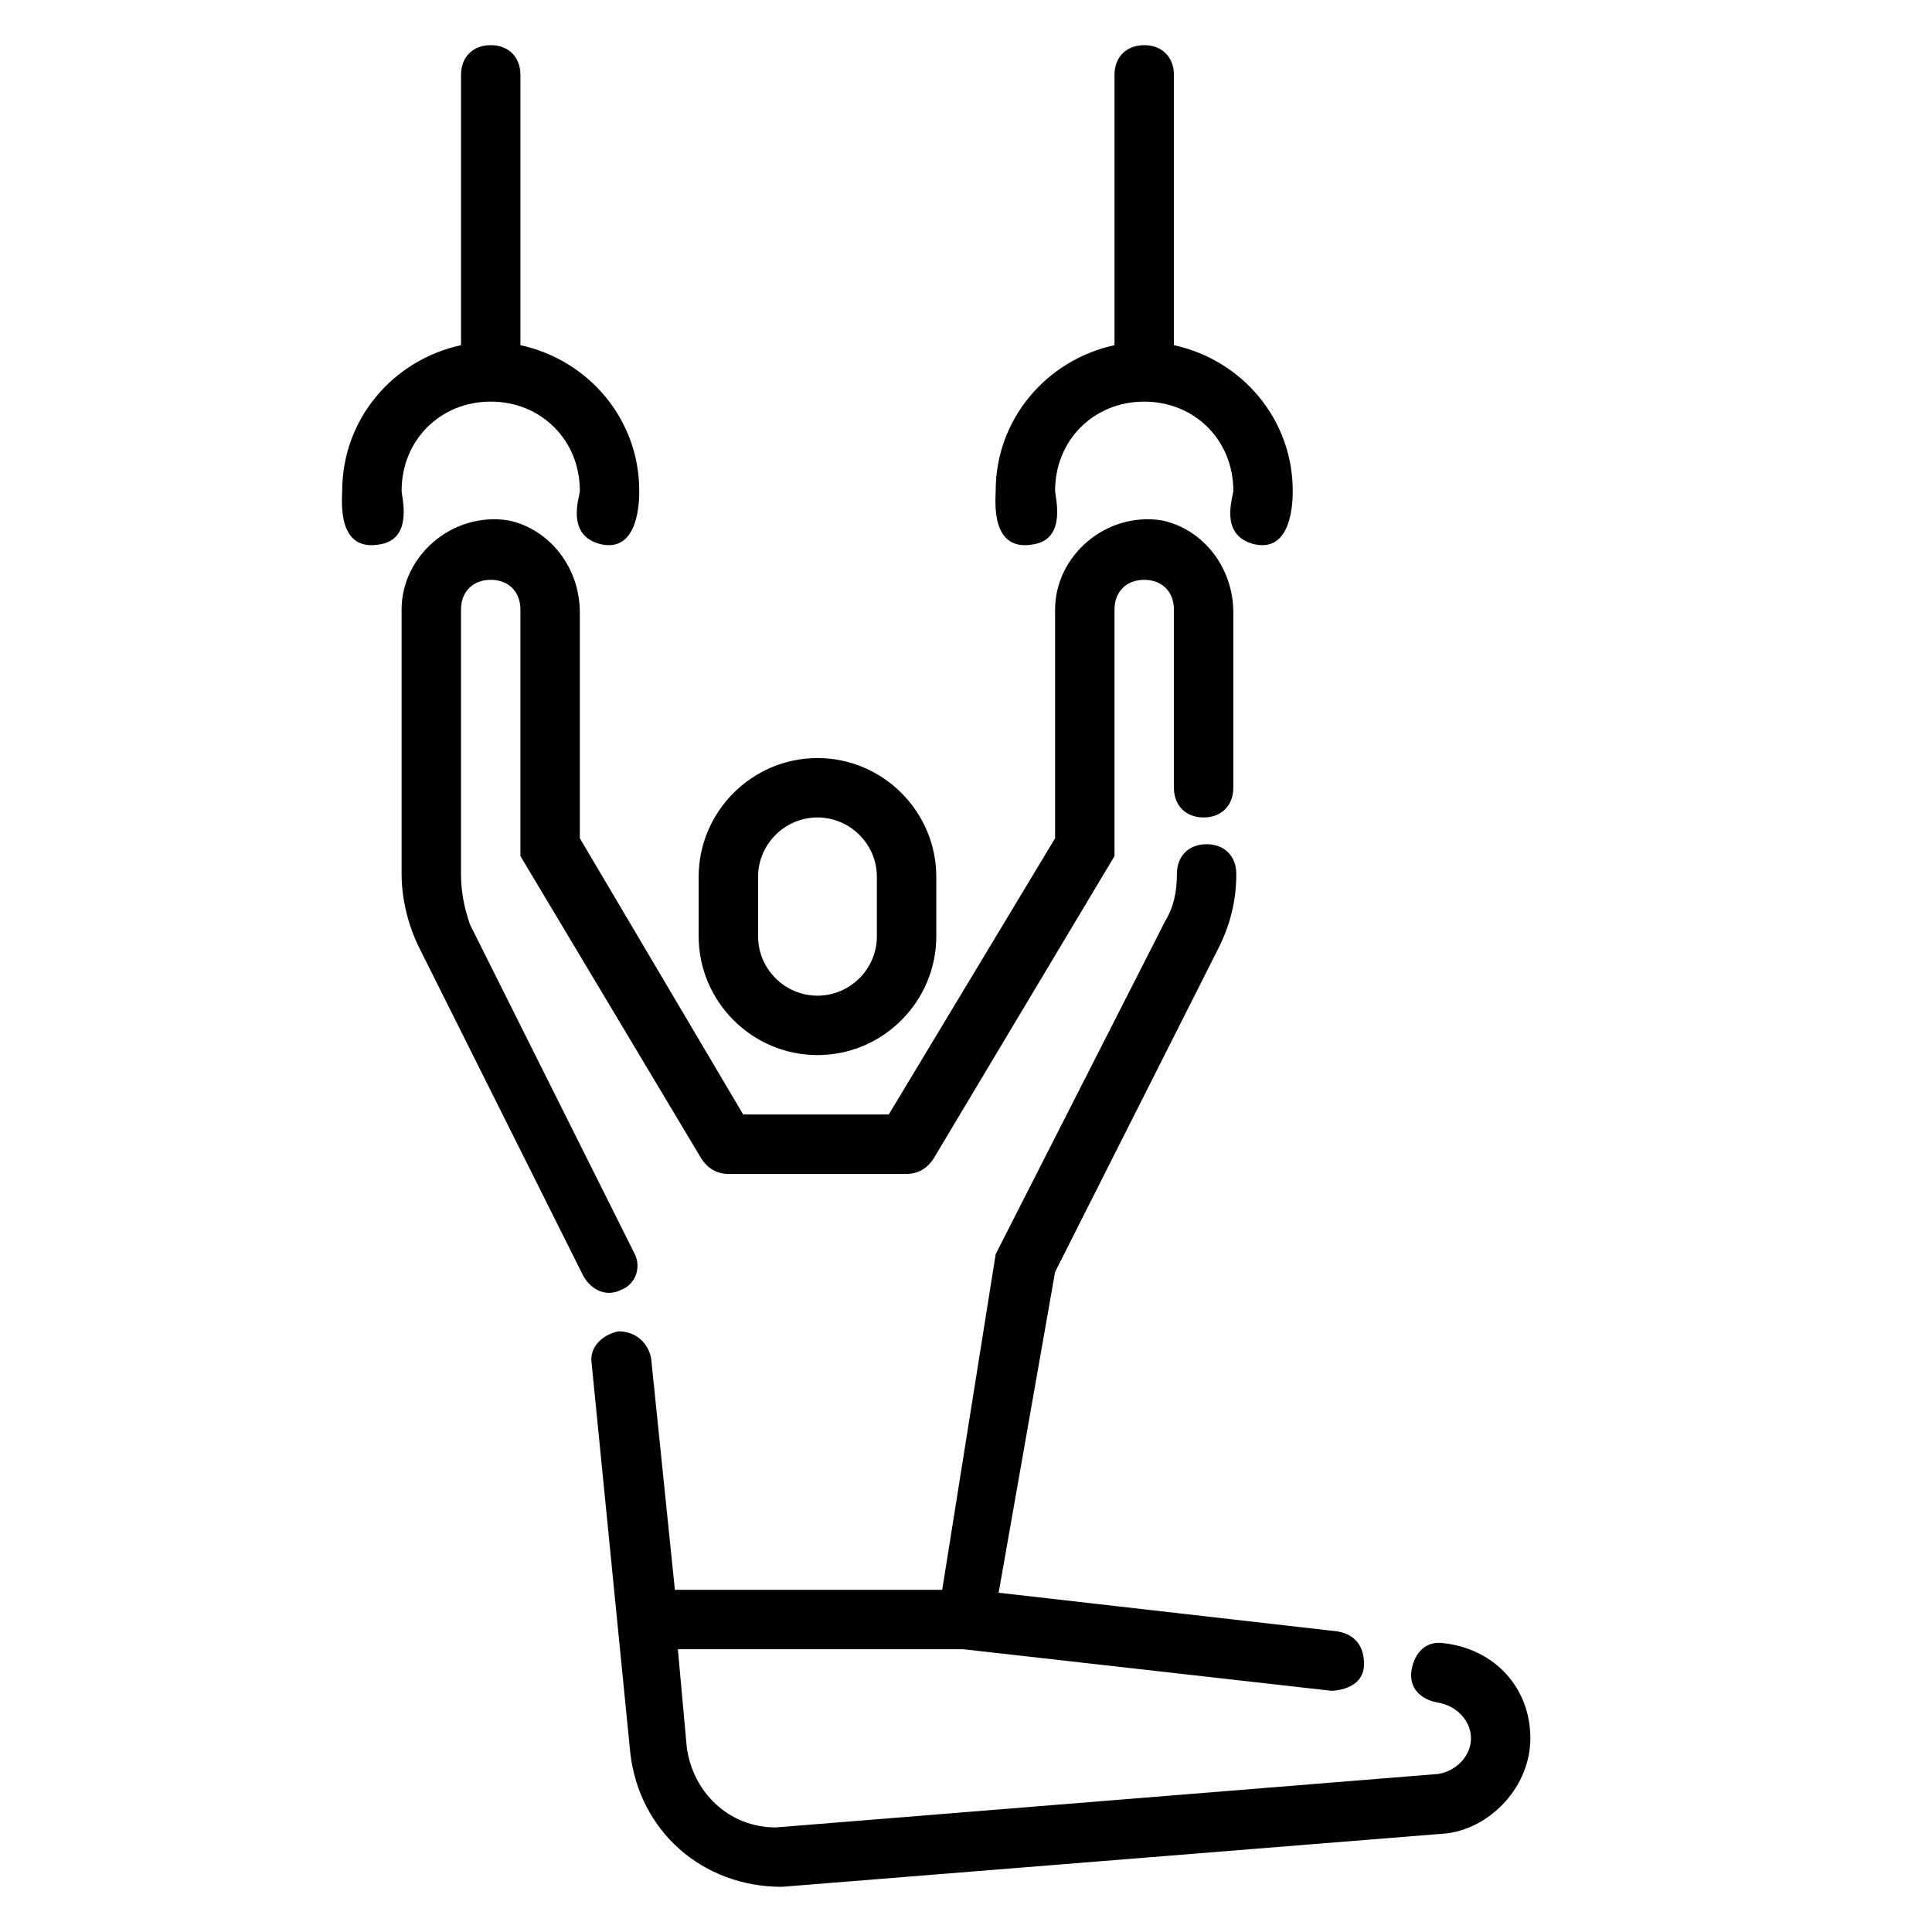 <?xml version="1.0" encoding="UTF-8"?>
<!-- Uploaded to: SVG Repo, www.svgrepo.com, Generator: SVG Repo Mixer Tools -->
<svg fill="#000000" width="800px" height="800px" version="1.1" viewBox="144 144 512 512" xmlns="http://www.w3.org/2000/svg">
 <g>
  <path d="m250.43 274.05c0-13.383 10.234-23.617 23.617-23.617s23.617 10.234 23.617 23.617c0 1.574-3.938 11.809 5.512 14.168 10.23 2.363 10.23-11.809 10.23-14.168 0-18.895-13.383-34.637-31.488-38.574v-71.637c0-4.723-3.148-7.871-7.871-7.871s-7.871 3.148-7.871 7.871v71.637c-18.105 3.938-31.488 19.68-31.488 38.574 0 2.363-1.574 16.531 10.234 14.168 8.656-1.574 5.508-12.594 5.508-14.168z"/>
  <path d="m423.61 274.05c0-13.383 10.234-23.617 23.617-23.617 13.383 0 23.617 10.234 23.617 23.617 0 1.574-3.938 11.809 5.512 14.168 10.23 2.363 10.23-11.809 10.23-14.168 0-18.895-13.383-34.637-31.488-38.574v-71.637c0-4.723-3.148-7.871-7.871-7.871-4.723 0-7.871 3.148-7.871 7.871v71.637c-18.105 3.938-31.488 19.68-31.488 38.574 0 2.363-1.574 16.531 10.234 14.168 8.656-1.574 5.508-12.594 5.508-14.168z"/>
  <path d="m360.64 423.61c17.32 0 31.488-14.168 31.488-31.488v-15.742c0-17.32-14.168-31.488-31.488-31.488-17.32 0-31.488 14.168-31.488 31.488v15.742c0 17.32 14.172 31.488 31.488 31.488zm-15.742-47.23c0-8.66 7.086-15.742 15.742-15.742 8.66 0 15.742 7.086 15.742 15.742v15.742c0 8.66-7.086 15.742-15.742 15.742-8.66 0-15.742-7.086-15.742-15.742z"/>
  <path d="m526.74 579.48c-4.723-0.789-7.871 2.363-8.66 7.086s2.363 7.871 7.086 8.66c4.723 0.789 8.66 4.723 8.66 9.445s-3.938 8.66-8.66 9.445l-175.55 14.172c-12.594 0-22.043-9.445-23.617-21.254l-2.359-25.98h75.57l97.613 11.02s8.66 0 8.66-7.086c0-4.723-2.363-7.871-7.086-8.66l-89.742-10.234 14.957-85.012 43.297-85.805c3.148-6.297 4.723-12.594 4.723-19.68 0-4.723-3.148-7.871-7.871-7.871-4.723 0-7.871 3.148-7.871 7.871s-0.789 8.66-3.148 12.594l-44.871 88.164-14.172 88.957h-70.848l-6.297-61.402c-0.789-3.938-3.938-7.086-8.66-7.086-3.938 0.789-7.871 3.938-7.086 8.66l10.234 103.12c2.363 20.469 18.895 35.426 40.148 35.426l176.33-14.168c11.809-1.578 22.043-12.602 22.043-25.195 0-13.383-9.445-23.617-22.828-25.191z"/>
  <path d="m308.68 485.8c3.938-1.574 5.512-6.297 3.148-10.234l-43.297-86.594c-1.574-4.723-2.359-8.656-2.359-13.383v-70.059c0-4.723 3.148-7.871 7.871-7.871s7.871 3.148 7.871 7.871v65.336l48.02 80.293c1.574 2.363 3.938 3.938 7.086 3.938h47.23c3.148 0 5.512-1.574 7.086-3.938l48.02-80.293v-65.336c0-4.723 3.148-7.871 7.871-7.871 4.723 0 7.871 3.148 7.871 7.871v47.23c0 4.723 3.148 7.871 7.871 7.871s7.871-3.148 7.871-7.871v-46.445c0-11.809-7.871-22.043-18.895-24.402-14.953-2.363-28.336 9.445-28.336 23.617v60.613l-44.082 73.211h-38.574l-43.293-73.211v-59.828c0-11.809-7.871-22.043-18.895-24.402-14.957-2.363-28.34 9.445-28.34 23.617v70.062c0 6.297 1.574 13.383 4.723 19.68l43.297 86.594c1.574 3.144 5.512 6.293 10.234 3.934z"/>
 </g>
</svg>